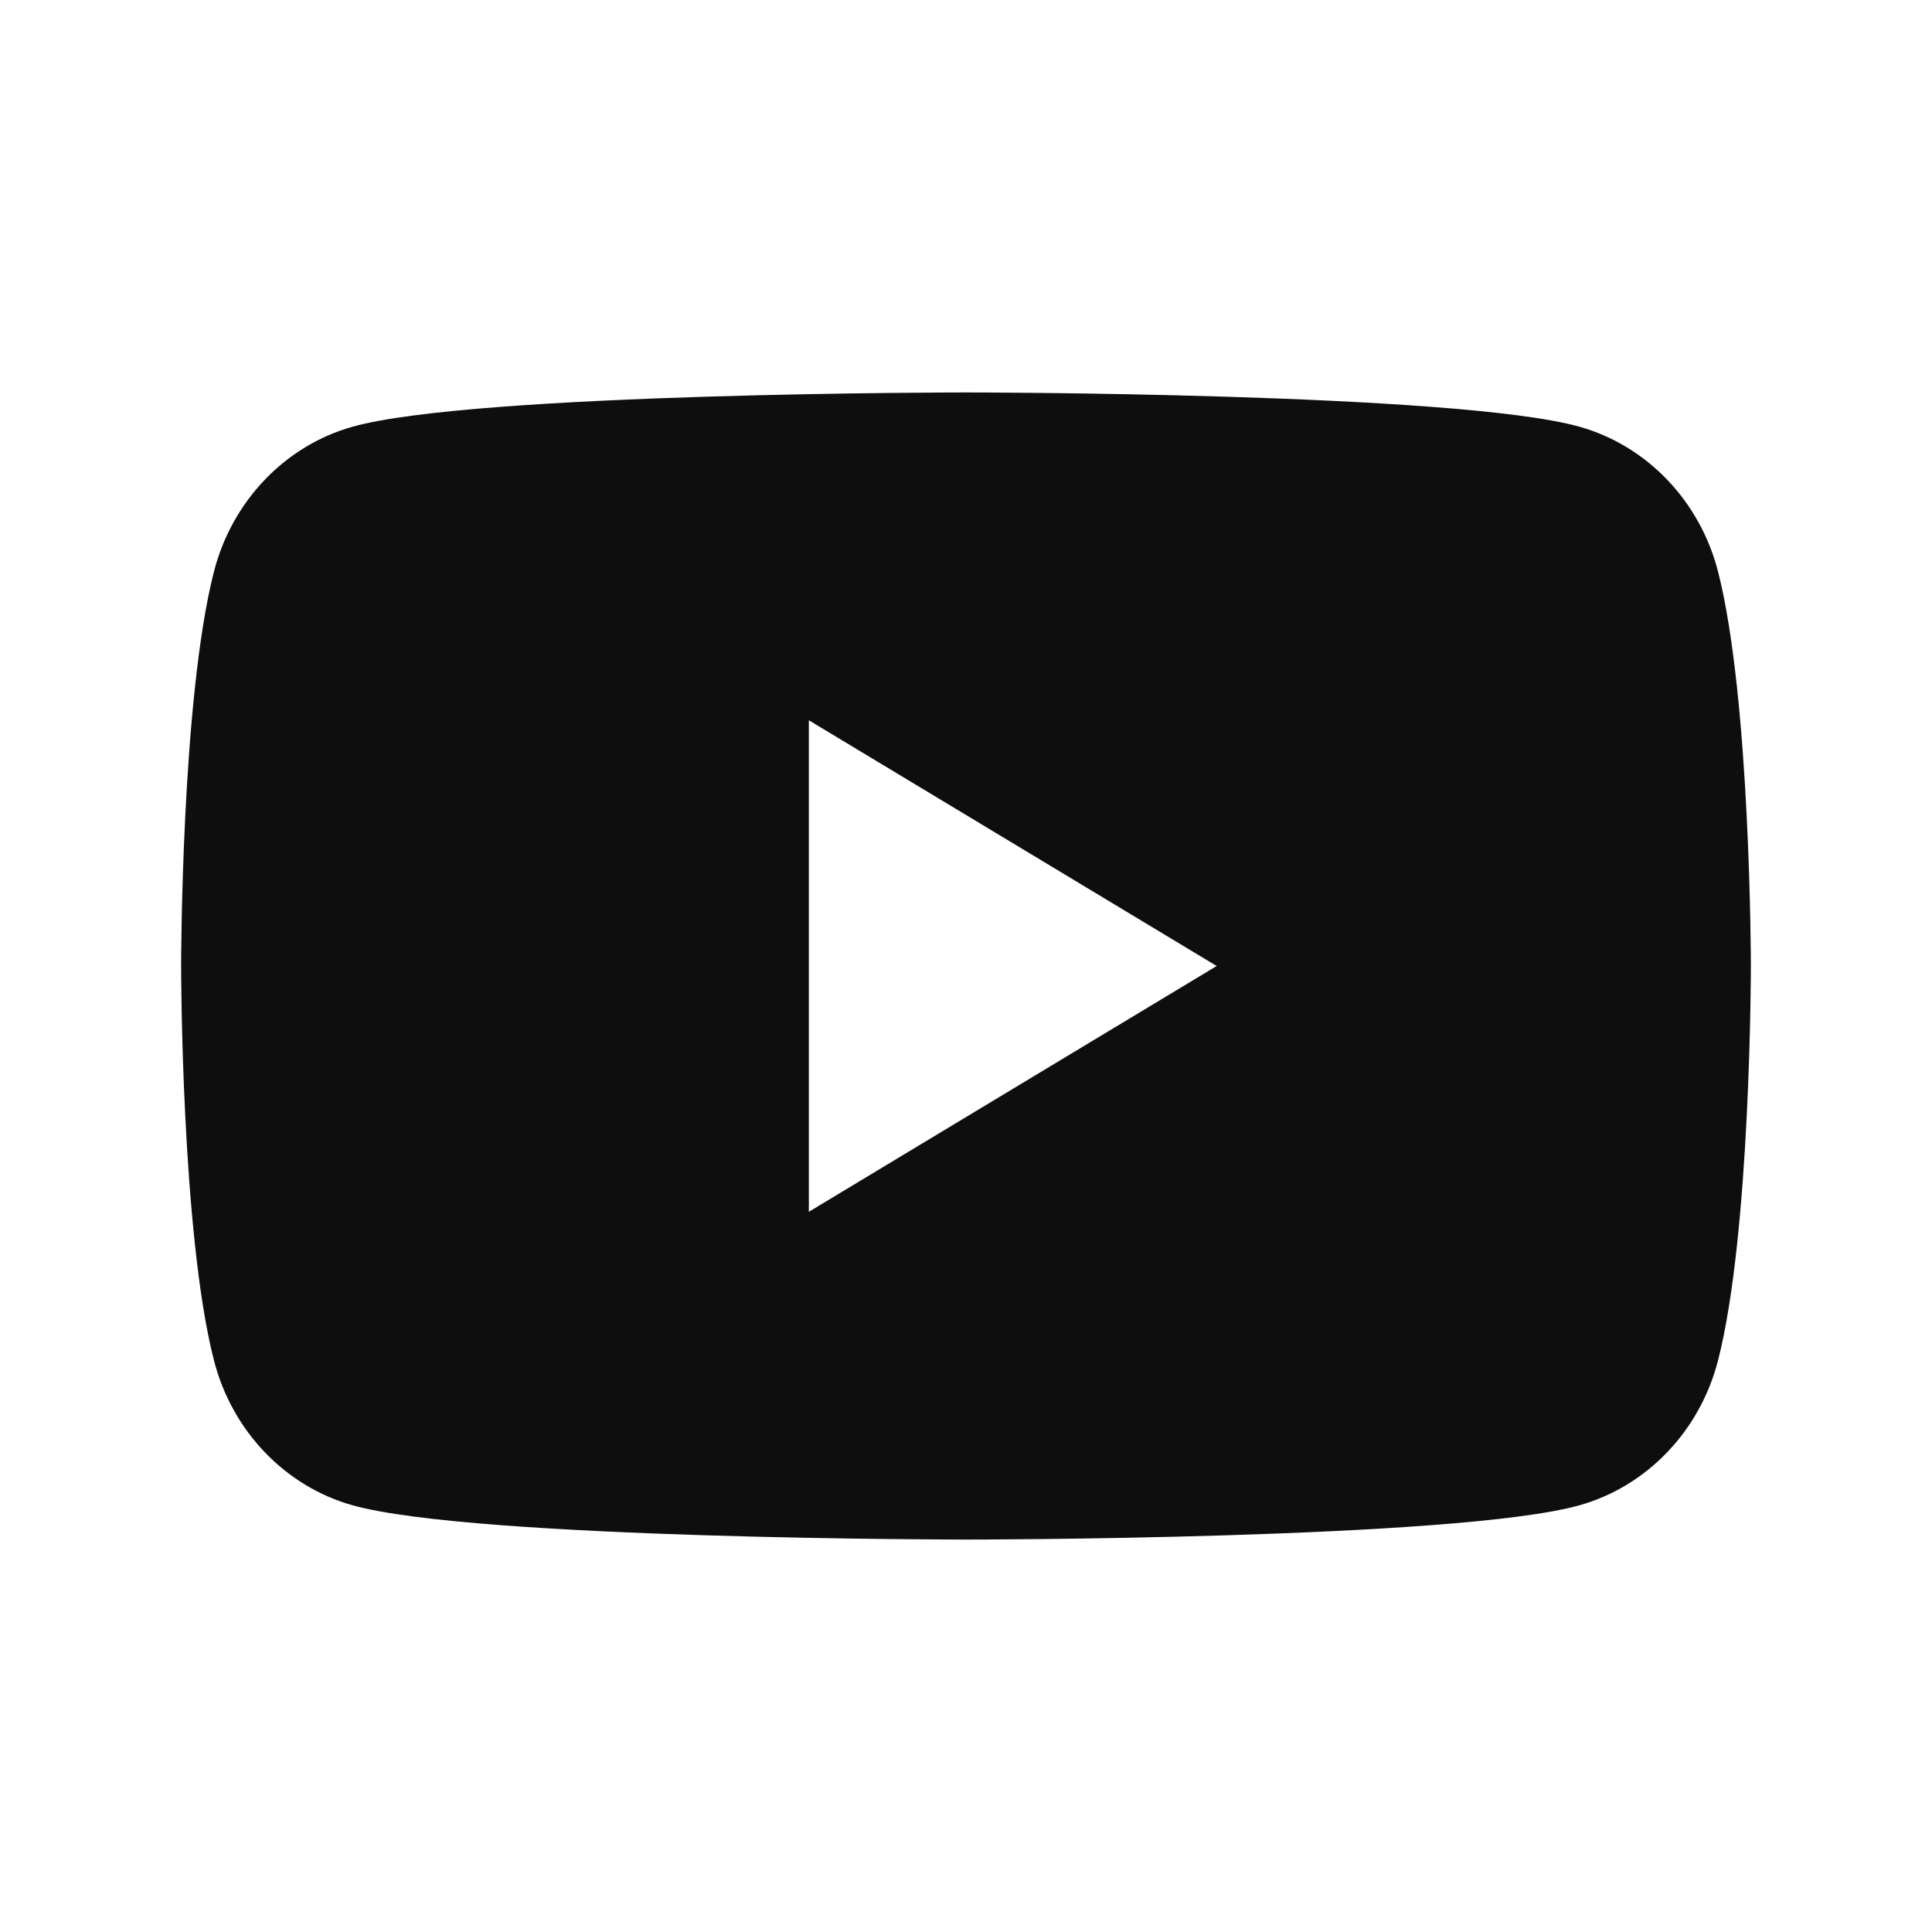 <svg width="32" height="32" viewBox="0 0 32 32" fill="none" xmlns="http://www.w3.org/2000/svg">
<path fill-rule="evenodd" clip-rule="evenodd" d="M26.158 7.067C27.277 7.38 28.157 8.299 28.456 9.467C28.998 11.583 29 16 29 16C29 16 29 20.417 28.456 22.533C28.157 23.701 27.277 24.62 26.158 24.933C24.131 25.5 16 25.5 16 25.5C16 25.5 7.869 25.5 5.842 24.933C4.723 24.62 3.843 23.701 3.544 22.533C3 20.417 3 16 3 16C3 16 3 11.583 3.544 9.467C3.843 8.299 4.723 7.38 5.842 7.067C7.869 6.5 16 6.5 16 6.5C16 6.5 24.131 6.5 26.158 7.067ZM20.152 16L13.397 20.071V11.93L20.152 16Z" fill="#0E0E0E"/>
</svg>
